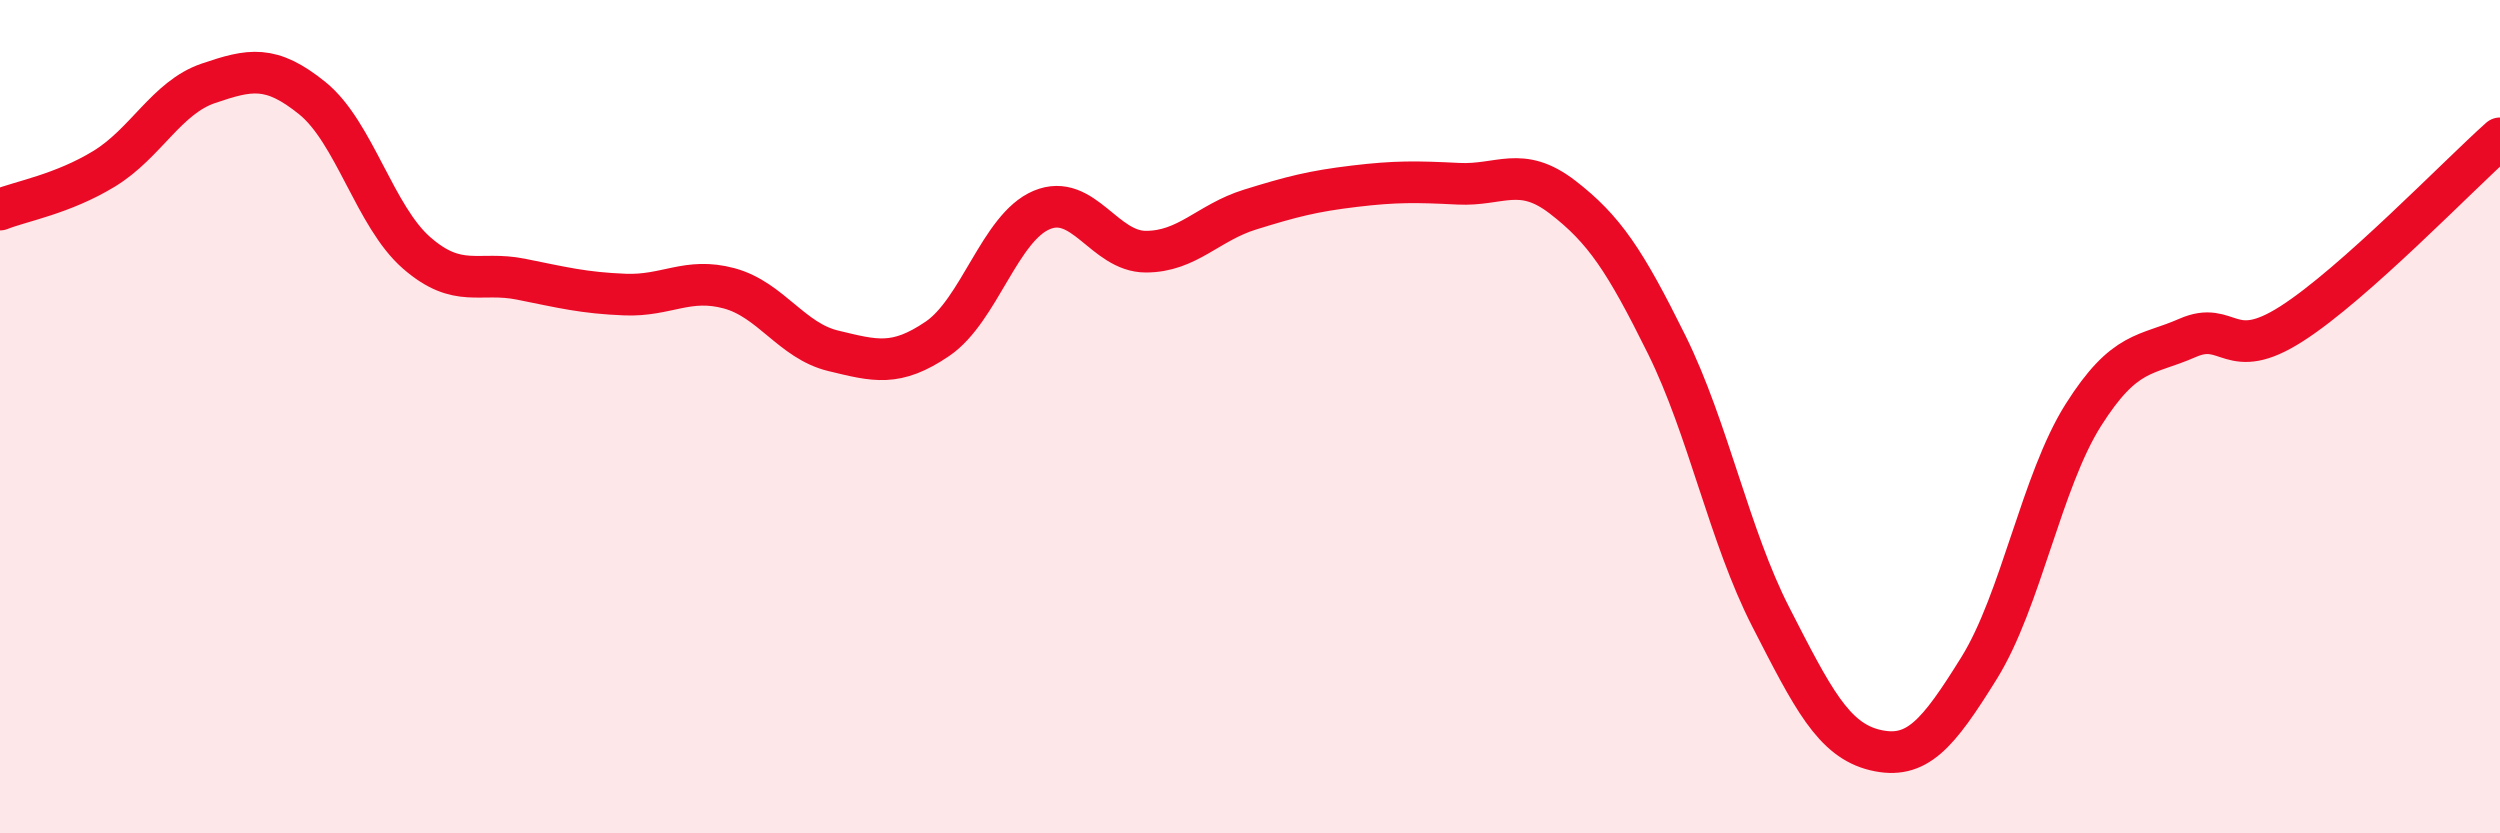 
    <svg width="60" height="20" viewBox="0 0 60 20" xmlns="http://www.w3.org/2000/svg">
      <path
        d="M 0,5.03 C 0.5,4.83 1.5,4.66 2.5,4.05 C 3.5,3.44 4,2.34 5,2 C 6,1.66 6.5,1.55 7.5,2.36 C 8.5,3.17 9,5.2 10,6.07 C 11,6.94 11.5,6.5 12.5,6.7 C 13.5,6.9 14,7.03 15,7.07 C 16,7.11 16.5,6.65 17.5,6.92 C 18.5,7.19 19,8.18 20,8.42 C 21,8.66 21.5,8.81 22.5,8.13 C 23.5,7.45 24,5.46 25,5.04 C 26,4.62 26.5,6.04 27.5,6.04 C 28.5,6.04 29,5.34 30,5.03 C 31,4.72 31.5,4.59 32.5,4.47 C 33.5,4.35 34,4.36 35,4.41 C 36,4.46 36.5,3.96 37.5,4.73 C 38.5,5.5 39,6.25 40,8.27 C 41,10.29 41.5,12.86 42.5,14.81 C 43.5,16.76 44,17.76 45,18 C 46,18.24 46.5,17.64 47.5,16.03 C 48.5,14.42 49,11.54 50,9.96 C 51,8.38 51.5,8.55 52.5,8.11 C 53.5,7.67 53.5,8.73 55,7.77 C 56.5,6.81 59,4.21 60,3.32L60 20L0 20Z"
        fill="#EB0A25"
        opacity="0.1"
        stroke-linecap="round"
        stroke-linejoin="round"
      />
      <path
        d="M 0,5.03 C 0.5,4.83 1.5,4.66 2.5,4.05 C 3.5,3.44 4,2.34 5,2 C 6,1.66 6.5,1.55 7.5,2.36 C 8.5,3.17 9,5.2 10,6.07 C 11,6.94 11.5,6.5 12.5,6.7 C 13.5,6.9 14,7.03 15,7.07 C 16,7.11 16.5,6.65 17.5,6.92 C 18.5,7.19 19,8.18 20,8.42 C 21,8.66 21.5,8.81 22.5,8.13 C 23.5,7.45 24,5.46 25,5.04 C 26,4.62 26.5,6.04 27.5,6.04 C 28.5,6.04 29,5.34 30,5.03 C 31,4.72 31.5,4.59 32.5,4.47 C 33.5,4.35 34,4.36 35,4.41 C 36,4.46 36.5,3.96 37.5,4.73 C 38.5,5.5 39,6.25 40,8.27 C 41,10.29 41.5,12.86 42.5,14.81 C 43.5,16.76 44,17.76 45,18 C 46,18.24 46.5,17.64 47.5,16.03 C 48.5,14.42 49,11.54 50,9.96 C 51,8.38 51.5,8.55 52.5,8.11 C 53.5,7.67 53.5,8.73 55,7.77 C 56.5,6.81 59,4.21 60,3.32"
        stroke="#EB0A25"
        stroke-width="1"
        fill="none"
        stroke-linecap="round"
        stroke-linejoin="round"
      />
    </svg>
  
